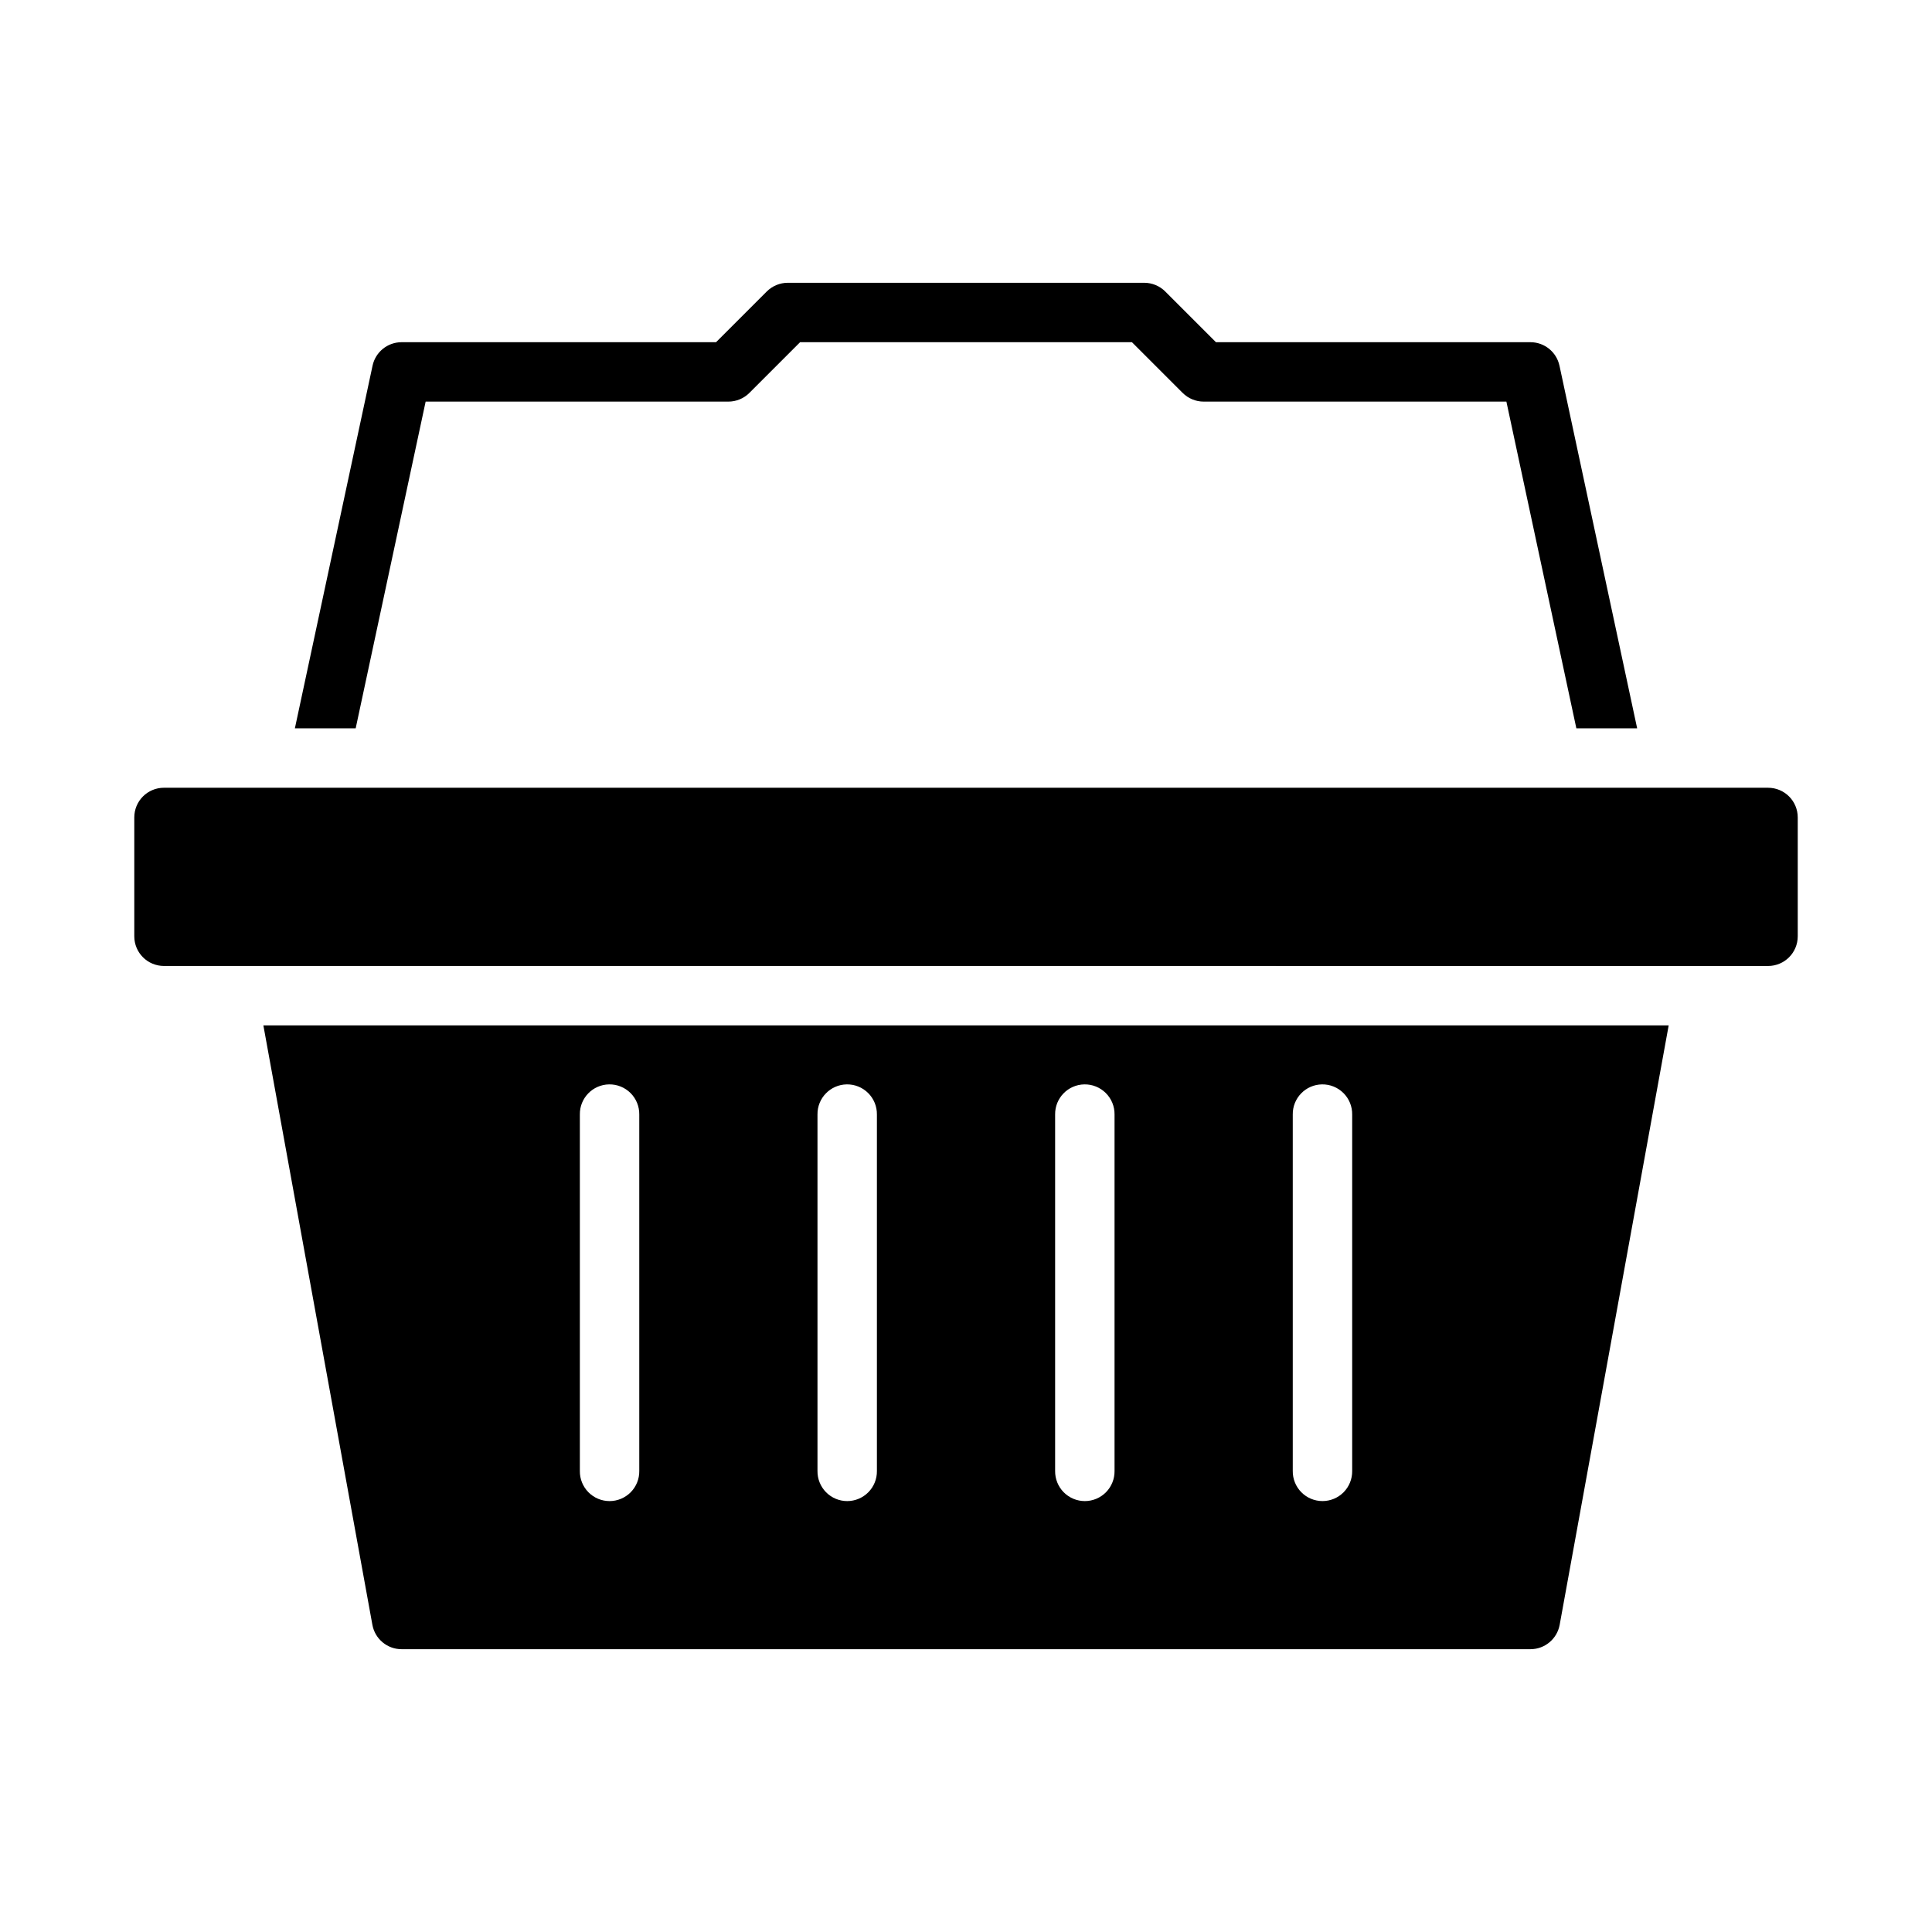 <?xml version="1.0" encoding="UTF-8"?>
<!-- Uploaded to: SVG Repo, www.svgrepo.com, Generator: SVG Repo Mixer Tools -->
<svg fill="#000000" width="800px" height="800px" version="1.1" viewBox="144 144 512 512" xmlns="http://www.w3.org/2000/svg">
 <path d="m352.77 218.94c-2.086 0-4.09 0.832-5.566 2.305l-13.438 13.438-83.332 0.004c-3.715-0.004-6.926 2.594-7.703 6.227l-20.586 96.109h16.113l18.543-86.594h80.227c2.086 0 4.09-0.828 5.566-2.305l13.438-13.438h87.945l13.438 13.438c1.477 1.477 3.477 2.305 5.566 2.305h80.227l18.543 86.594h16.113l-20.586-96.109h-0.004c-0.777-3.633-3.988-6.231-7.703-6.227h-83.332l-13.438-13.438v-0.004c-1.477-1.473-3.481-2.305-5.566-2.305zm-165.31 133.82c-4.359 0-7.871 3.512-7.871 7.871v31.488c0 4.363 3.512 7.871 7.871 7.871l425.09 0.004c4.359 0 7.871-3.512 7.871-7.871v-31.488c0-4.359-3.512-7.871-7.871-7.871zm26.336 62.977 28.891 158.86c0.684 3.742 3.945 6.461 7.75 6.457h299.14c3.805 0.004 7.066-2.715 7.75-6.457l28.891-158.86zm91.621 15.637c2.129-0.035 4.18 0.797 5.688 2.301 1.504 1.504 2.336 3.551 2.309 5.68v94.465c0.031 2.106-0.785 4.137-2.266 5.637s-3.5 2.348-5.606 2.348c-2.109 0-4.129-0.848-5.606-2.348-1.48-1.5-2.297-3.531-2.266-5.637v-94.465c-0.062-4.344 3.406-7.914 7.746-7.981zm62.977 0c2.129-0.035 4.18 0.797 5.684 2.301 1.508 1.504 2.34 3.551 2.312 5.68v94.465c0.031 2.106-0.785 4.137-2.266 5.637-1.48 1.5-3.5 2.348-5.606 2.348-2.109 0-4.129-0.848-5.609-2.348-1.477-1.5-2.293-3.531-2.266-5.637v-94.465c-0.059-4.344 3.41-7.914 7.75-7.981zm62.977 0c2.129-0.035 4.18 0.797 5.684 2.301 1.508 1.504 2.34 3.551 2.312 5.68v94.465c0.027 2.106-0.789 4.137-2.266 5.637-1.48 1.5-3.5 2.348-5.606 2.348-2.109 0-4.129-0.848-5.609-2.348-1.477-1.5-2.293-3.531-2.266-5.637v-94.465c-0.059-4.344 3.41-7.914 7.75-7.981zm62.977 0c2.129-0.035 4.18 0.797 5.684 2.301 1.508 1.504 2.34 3.551 2.312 5.68v94.465c0.027 2.106-0.789 4.137-2.266 5.637-1.48 1.5-3.5 2.344-5.609 2.344-2.106 0-4.125-0.844-5.606-2.344-1.477-1.5-2.293-3.531-2.266-5.637v-94.465c-0.059-4.344 3.41-7.914 7.75-7.981z"/>
</svg>